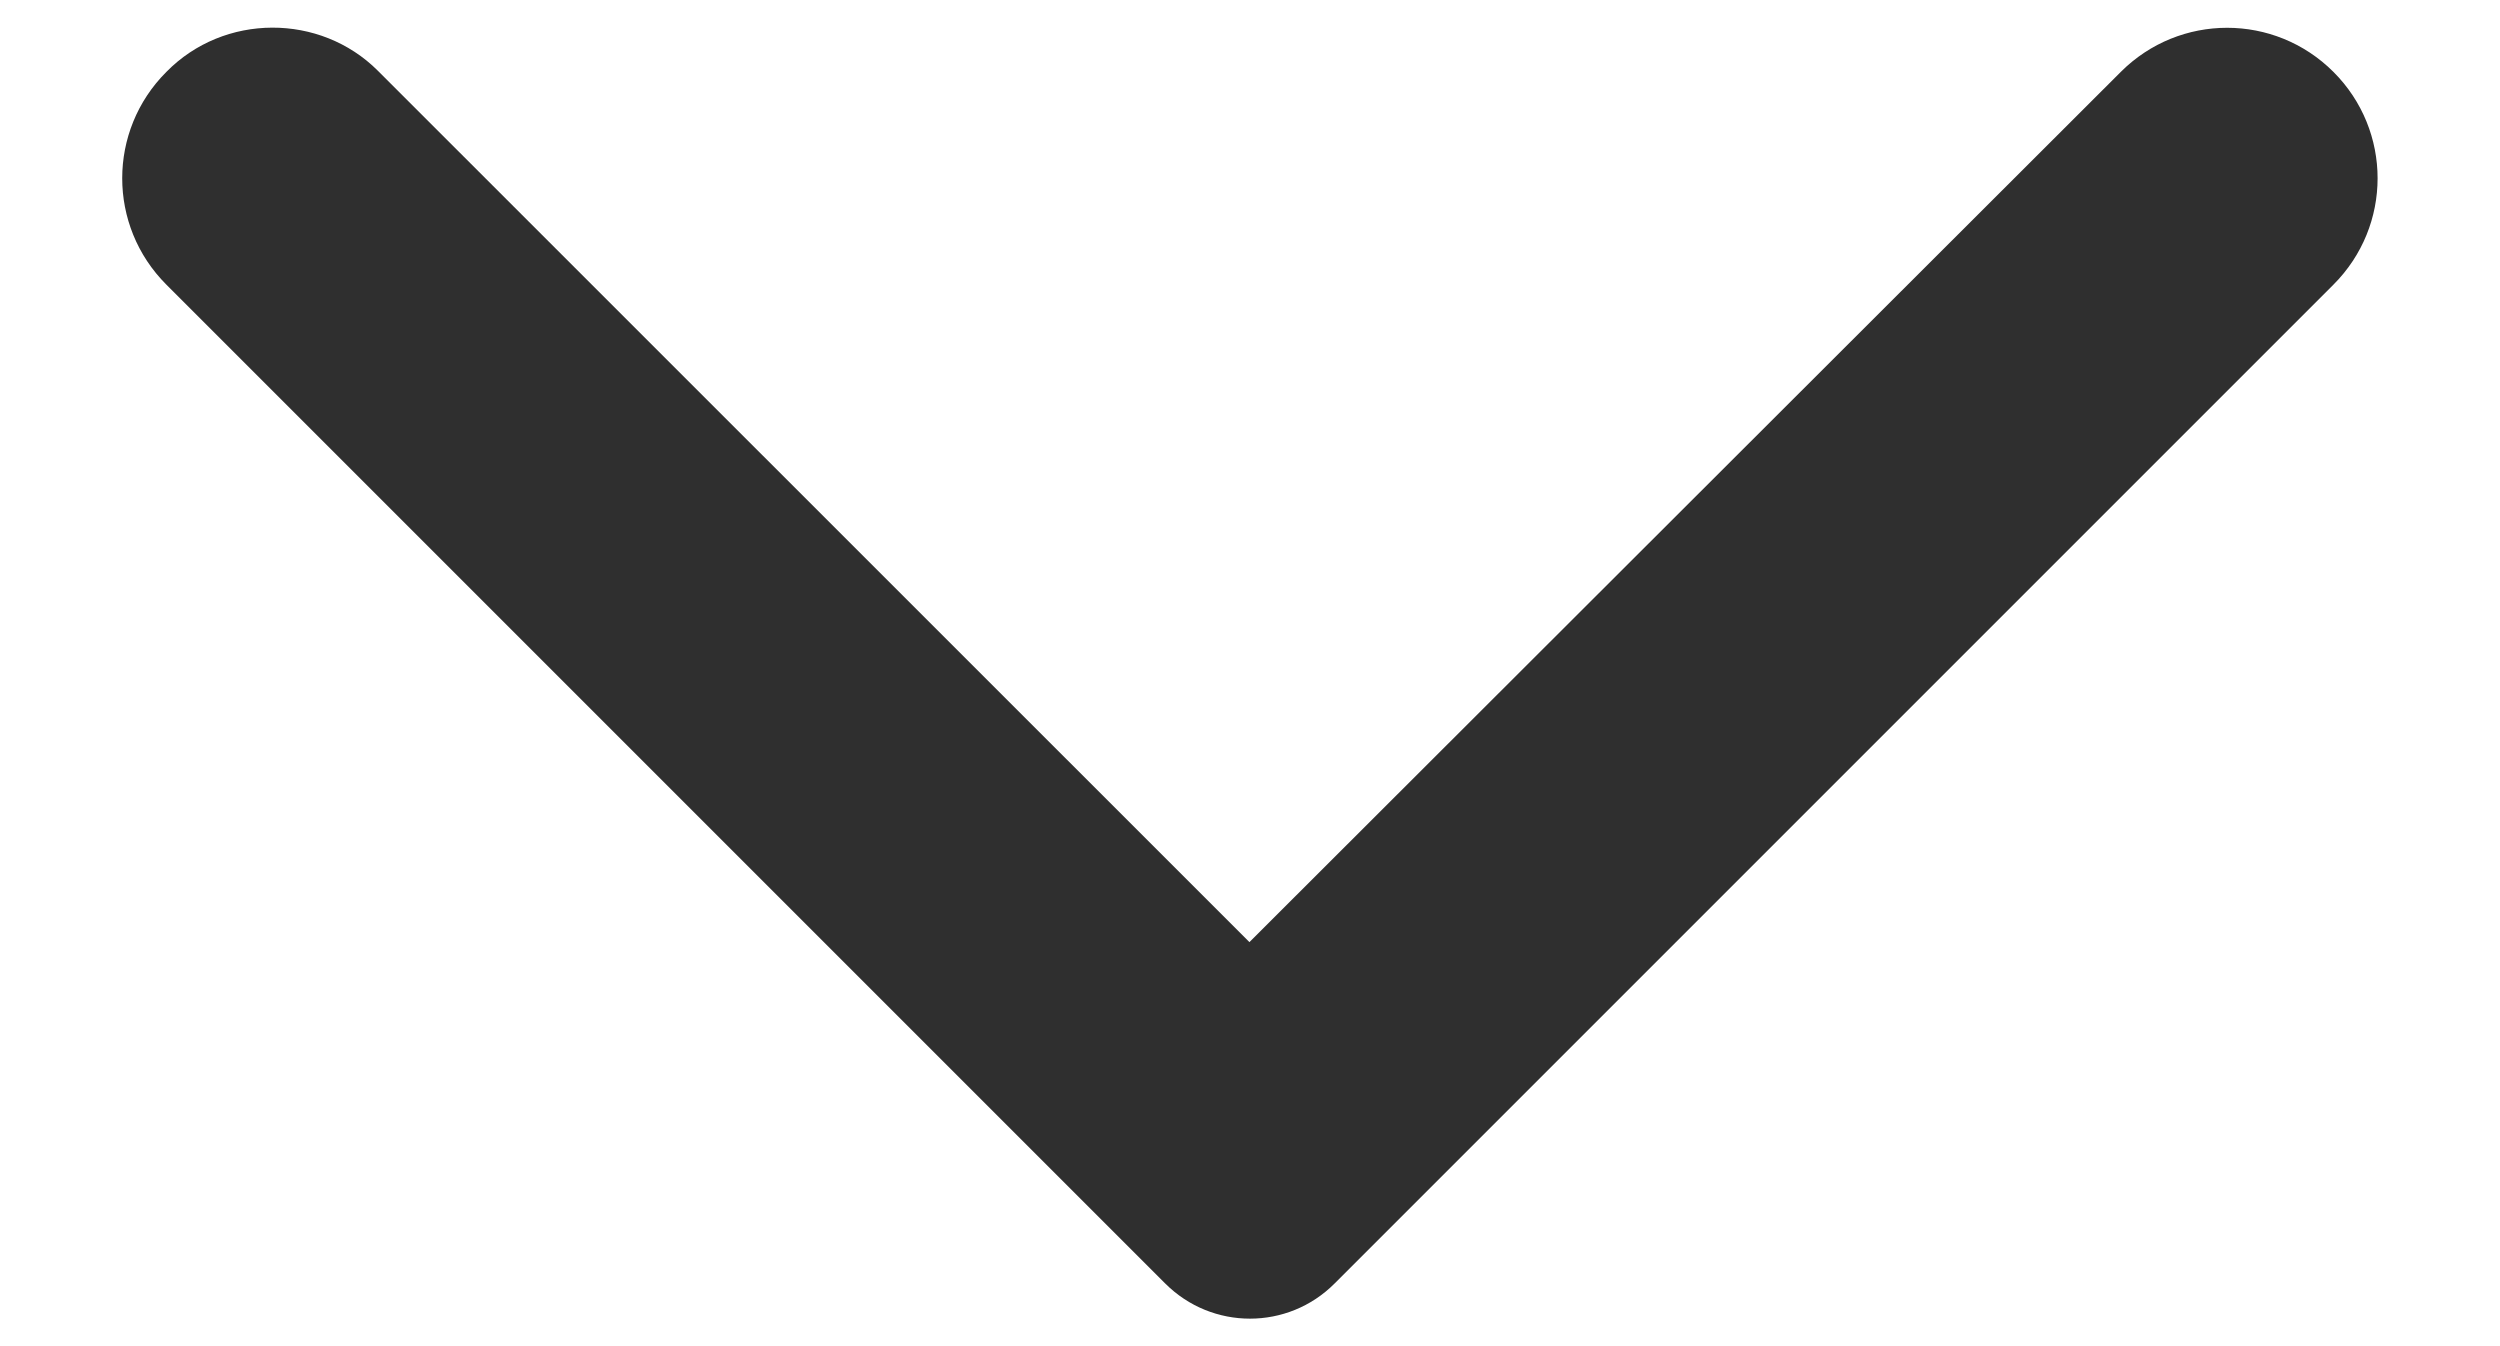 <svg width="13" height="7" viewBox="0 0 13 7" fill="none" xmlns="http://www.w3.org/2000/svg">
<path d="M0.865 0.374C0.559 0.68 0.559 1.174 0.865 1.48L6.059 6.674C6.303 6.918 6.697 6.918 6.94 6.674L12.134 1.48C12.44 1.174 12.44 0.68 12.134 0.374C11.828 0.068 11.334 0.068 11.028 0.374L6.497 4.899L1.965 0.368C1.665 0.068 1.165 0.068 0.865 0.374Z" fill="#2F2F2F"/>
</svg>
